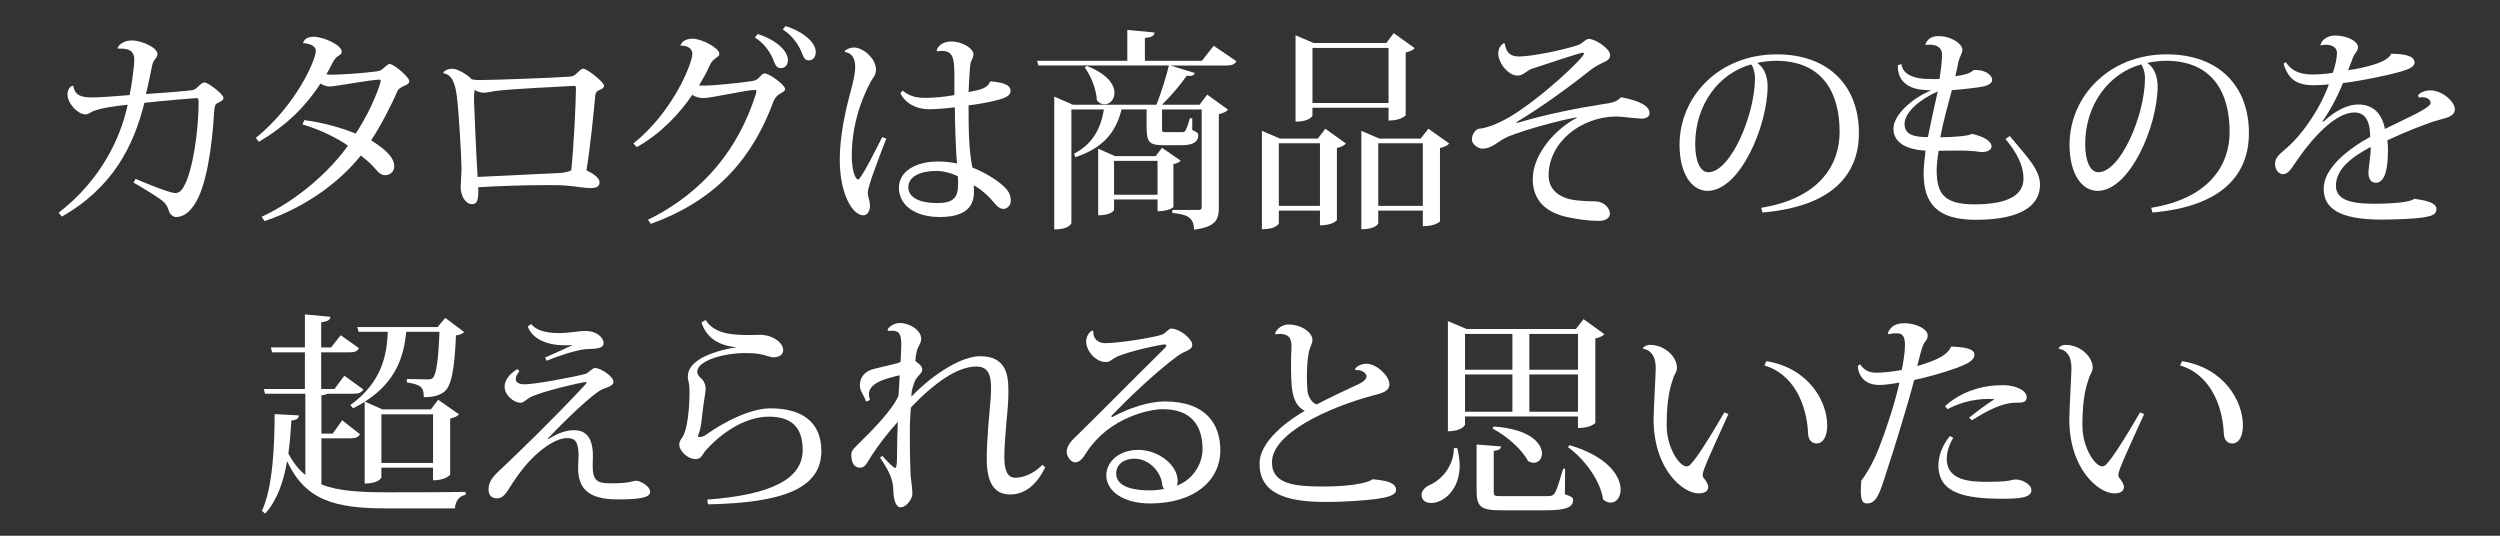 <?xml version="1.0" encoding="utf-8"?>
<!-- Generator: Adobe Illustrator 15.0.2, SVG Export Plug-In . SVG Version: 6.00 Build 0)  -->
<!DOCTYPE svg PUBLIC "-//W3C//DTD SVG 1.1//EN" "http://www.w3.org/Graphics/SVG/1.1/DTD/svg11.dtd">
<svg version="1.1" id="レイヤー_1" xmlns="http://www.w3.org/2000/svg" xmlns:xlink="http://www.w3.org/1999/xlink" x="0px"
	 y="0px" width="280px" height="60px" viewBox="0 0 280 60" enable-background="new 0 0 280 60" xml:space="preserve">
<rect x="0" y="0" width="280" height="60" fill="#333333" stroke="none"/>
<g>
	<path fill="#FFFFFF" d="M13.172,5.344c0.216-0.456,0.864-0.816,1.584-0.816c1.104,0,2.88,0.816,2.88,1.513
		c0,0.264-0.12,0.408-0.312,0.647c-0.12,0.145-0.24,0.36-0.336,0.889c-0.168,0.84-0.432,2.136-0.648,2.952
		c1.728-0.12,3.769-0.264,5.041-0.408c0.432-0.048,0.551-0.192,0.792-0.408c0.24-0.216,0.48-0.48,0.72-0.48
		c0.432,0,2.136,1.32,2.136,1.729c0,0.288-0.312,0.408-0.696,0.6c-0.24,0.121-0.312,0.36-0.36,1.081
		c-0.216,3.888-0.888,8.328-2.184,10.249c-0.552,0.841-1.224,1.416-2.089,1.416c-0.336,0-0.696-0.36-0.792-0.696
		c-0.096-0.336-0.24-0.72-0.672-1.08c-0.48-0.408-2.088-1.393-3.288-2.089l0.24-0.407c1.08,0.479,3.816,1.584,4.44,1.584
		c0.384,0,0.672-0.192,1.008-0.816c0.96-1.752,1.608-6.192,1.608-9.265c0-0.456,0-0.552-0.263-0.552
		c-0.144,0-3.649,0.289-5.809,0.528c-1.2,4.824-3.528,9.48-9.241,12.744l-0.36-0.432c4.849-3.769,6.961-8.496,7.729-12.097
		c-0.96,0.096-3.289,0.359-4.104,0.84c-0.265,0.168-0.433,0.24-0.648,0.24c-0.769,0-1.993-1.152-1.993-2.257
		c0-0.023,0.024-0.862,0.648-0.96c0.168,1.128,0.936,1.32,2.16,1.32c0.913,0,2.641-0.144,4.153-0.264
		c0.24-1.152,0.528-3.312,0.528-3.913c0-1.031-0.576-1.344-1.848-1.295L13.172,5.344z"/>
	<path fill="#FFFFFF" d="M28.652,15.448c4.536-3.696,6.72-8.736,6.72-9.769c0-0.624-0.936-0.84-1.44-0.84
		c0.168-0.505,0.528-0.72,1.224-0.72c1.08,0,3.12,0.936,3.12,1.655c0,0.289-0.264,0.408-0.48,0.552
		c-0.216,0.169-0.384,0.36-0.624,0.841c-0.192,0.384-0.36,0.744-0.624,1.151c0.216,0.049,0.456,0.049,0.672,0.049
		c0.792,0,3.48-0.168,4.872-0.36c0.529-0.072,0.625-0.144,0.865-0.384c0.192-0.168,0.528-0.456,0.672-0.456
		c0.528,0,2.208,1.512,2.208,1.896c0,0.312-0.24,0.407-0.576,0.552c-0.288,0.144-0.624,0.288-0.768,0.624
		c-0.672,1.584-1.992,4.104-2.928,5.473c0.96,0.624,2.592,1.68,2.592,2.903c0,0.601-0.456,1.009-1.056,1.009
		c-0.576,0-0.985-0.648-1.392-1.08c-0.361-0.384-0.888-0.792-1.297-1.128c-2.184,2.76-5.976,5.736-10.777,7.344L29.3,24.281
		c3.984-1.849,7.608-5.064,9.672-7.969c-1.128-0.769-2.832-1.704-5.088-2.375l0.192-0.481c2.208,0.265,4.464,0.961,5.761,1.513
		c1.967-2.977,2.808-5.737,2.808-5.904c0-0.097-0.048-0.145-0.168-0.145c-0.888,0-4.969,0.77-5.569,0.77
		c-0.336,0-0.744-0.146-1.008-0.336c-1.584,2.423-3.672,4.631-6.912,6.527L28.652,15.448z"/>
	<path fill="#FFFFFF" d="M49.628,8.176c0.168-0.336,0.648-0.479,1.056-0.479c0.504,0,1.608,0.6,2.136,1.176
		c0.264,0.072,0.552,0.096,0.888,0.096c2.04-0.023,7.992-0.239,10.081-0.384c0.384-0.024,0.552-0.12,0.816-0.384
		c0.288-0.265,0.504-0.504,0.72-0.504c0.456,0,2.328,1.512,2.328,1.896c0,0.24-0.216,0.384-0.6,0.528
		c-0.24,0.096-0.36,0.312-0.384,0.576c-0.12,1.392-0.552,5.785-0.984,8.377c0.792,0.384,1.464,0.864,1.464,1.344
		c0,0.481-0.336,0.648-1.08,0.648c-0.624,0-1.728-0.217-2.784-0.289c-0.552-0.046-1.32-0.046-2.185-0.046
		c-2.4,0-5.592,0.118-7.536,0.238c0.048,1.368-0.096,1.896-0.672,1.896c-0.792,0-1.297-0.96-1.297-1.92
		c0-0.288,0.097-1.656,0.097-1.969c0-1.248-0.312-6.552-0.528-8.208c-0.144-1.009-0.361-2.4-1.512-2.568L49.628,8.176z
		 M63.981,19.097c0.312-3.048,0.504-7.44,0.528-9.217c0-0.19-0.024-0.264-0.24-0.264C62.66,9.689,56.9,10,55.652,10.168
		c-0.528,0.072-1.128,0.216-1.44,0.216s-0.72-0.096-1.056-0.312c-0.048,0.312-0.072,0.624-0.072,1.08
		c0.048,1.392,0.264,6.384,0.408,8.665c2.616-0.145,7.345-0.336,9.049-0.433C63.116,19.36,63.645,19.241,63.981,19.097z"/>
	<path fill="#FFFFFF" d="M70.94,16.072c4.489-3.601,6.601-9.024,6.601-10.032c0-0.889-1.032-0.937-1.344-0.937
		c0.168-0.432,0.6-0.769,1.368-0.769c1.056,0,3,1.057,3,1.681c0,0.288-0.264,0.36-0.504,0.576c-0.144,0.096-0.384,0.336-0.528,0.647
		c-0.312,0.721-0.792,1.585-1.248,2.329c0.144,0.023,0.336,0.023,0.552,0.023c1.008,0,3.961-0.288,5.353-0.504
		c0.48-0.072,0.672-0.216,0.863-0.432c0.193-0.216,0.385-0.433,0.577-0.433c0.552,0,2.304,1.298,2.304,1.752
		c0,0.24-0.336,0.385-0.648,0.576c-0.192,0.097-0.504,0.408-0.648,0.793c-2.256,6.096-6.145,10.992-13.754,13.729l-0.312-0.456
		c6.481-3.192,10.226-8.232,12.074-14.065c0.048-0.144,0.071-0.264,0.071-0.336c0-0.096-0.047-0.144-0.167-0.144
		c-0.865,0-4.969,0.912-5.713,0.912c-0.6,0-0.984-0.145-1.296-0.36c-1.416,2.065-3.432,4.273-6.217,5.857L70.94,16.072z
		 M84.862,3.808c1.992,0.624,3.384,1.848,3.384,2.928c0,0.625-0.408,0.889-0.768,0.889c-0.336,0-0.552-0.12-0.768-0.672
		c-0.288-0.84-0.936-1.969-2.16-2.761L84.862,3.808z M87.982,2.919c2.04,0.648,3.384,1.849,3.384,2.929
		c0,0.624-0.408,0.912-0.768,0.912c-0.336,0-0.528-0.144-0.744-0.72c-0.288-0.793-0.96-1.969-2.184-2.736L87.982,2.919z"/>
	<path fill="#FFFFFF" d="M94.605,5.729c0.192-0.241,0.695-0.409,1.032-0.409c1.008,0,2.472,1.2,2.472,2.496
		c0,0.576-0.288,0.816-0.552,1.272c-1.272,2.328-2.16,5.257-2.16,8.377c0,1.56,0.383,2.641,0.72,2.641
		c0.312,0,2.04-3.457,2.688-4.752l0.456,0.168c-1.008,2.64-2.064,5.377-2.064,6.023c0,0.528,0.24,0.912,0.24,1.536
		c0,0.528-0.288,1.032-0.744,1.032c-1.2,0-2.641-2.353-2.641-6.265c0-2.688,0.697-5.688,1.225-7.633
		c0.264-0.96,0.503-1.92,0.503-2.712c0-0.816-0.239-1.536-1.151-1.681L94.605,5.729z M106.894,8.632
		c-0.024-1.968-0.048-2.928-1.416-2.928c-0.144,0-0.312,0.024-0.505,0.048l-0.071-0.12c0.191-0.6,0.839-0.983,1.607-0.983
		c1.297,0,2.497,0.767,2.521,1.439c0,0.312-0.168,0.576-0.288,0.84c-0.12,0.265-0.216,2.28-0.264,3.385
		c1.272-0.24,2.136-0.408,2.424-1.2c1.296,0.096,2.256,0.336,2.28,1.031c0,0.625-0.576,0.841-1.92,1.177
		c-0.624,0.144-1.752,0.36-2.784,0.479c0,3.024,0.048,5.089,0.432,6.961c1.128,0.456,2.52,1.2,3.432,2.04
		c0.672,0.601,0.864,1.08,0.864,1.704c0,0.504-0.408,0.889-0.816,0.889c-0.36,0-0.672-0.217-1.128-0.769
		c-0.552-0.696-1.44-1.464-2.208-1.872c0.096,1.296,0.216,3.553-3.793,3.553c-2.784,0-4.584-1.32-4.584-3.289
		c0-1.848,1.944-2.928,4.345-2.928c0.719,0,1.511,0.072,2.16,0.216c-0.12-1.152-0.24-4.8-0.24-6.288
		c-1.08,0.144-2.161,0.216-2.953,0.216c-1.2,0-2.52-0.552-3.144-1.776l0.24-0.312c0.912,0.744,1.777,0.816,2.616,0.816
		c0.936,0,2.208-0.12,3.193-0.312V8.632z M107.278,19.745c-0.769-0.385-1.681-0.601-2.4-0.601c-1.801,0-3.145,0.624-3.145,1.824
		s1.344,1.776,3.216,1.776c1.801,0,2.353-0.576,2.353-2.088C107.302,20.177,107.302,19.913,107.278,19.745z"/>
	<path fill="#FFFFFF" d="M135.933,5.128l2.545,1.729c-0.192,0.336-0.48,0.479-1.177,0.479h-6.216l2.736,0.84
		c-0.096,0.265-0.36,0.384-0.912,0.312c-0.672,0.961-1.728,2.232-2.76,3.241h4.2l0.865-1.128l2.328,1.68
		c-0.144,0.191-0.553,0.409-1.033,0.504v10.441c0,1.297-0.264,2.184-2.784,2.496c0-1.416-0.816-1.704-2.424-1.873v-0.336h2.832
		c0.336,0,0.456-0.047,0.456-0.336v-10.92h-4.44v2.039c0,0.48,0,0.505,0.384,0.505h1.824c0.192,0,0.312-0.024,0.408-0.169
		c0.12-0.191,0.312-0.694,0.504-1.392h0.264v1.32c0.576,0.264,0.672,0.337,0.672,0.6c0,0.697-0.528,1.104-1.872,1.104h-2.016
		c-1.608,0-1.896-0.336-1.896-2.04v-1.968h-2.808c-0.648,2.688-2.233,4.392-5.185,5.352l-0.12-0.408
		c2.04-1.056,2.952-2.712,3.336-4.943h-3.648v12.722c0,0.047-0.24,0.719-1.92,0.719V10.816l2.088,0.912h9.361
		c0.504-1.296,1.08-3.097,1.392-4.393H116.3l-0.145-0.528h10.104V3.352l3.049,0.288c-0.024,0.359-0.288,0.527-1.08,0.624v2.544
		h6.384L135.933,5.128z M121.724,7.384c2.328,0.912,3.097,2.112,3.097,3c0,0.769-0.529,1.297-1.104,1.297
		c-0.313,0-0.601-0.121-0.865-0.433c-0.048-1.2-0.672-2.784-1.368-3.696L121.724,7.384z M132.237,17.993
		c-0.12,0.144-0.432,0.336-0.816,0.384v4.8c0,0.049-0.528,0.48-1.776,0.48v-1.32h-4.872v1.176c0,0.024-0.288,0.601-1.777,0.601
		v-7.465l1.896,0.841h4.537l0.72-0.937L132.237,17.993z M124.773,21.81h4.872v-3.793h-4.872V21.81z"/>
	<path fill="#FFFFFF" d="M147.596,15.521l0.84-1.104l2.305,1.655c-0.145,0.192-0.527,0.409-1.008,0.505v8.064
		c0,0.049-0.504,0.6-1.896,0.6v-1.656h-4.607v1.416c0,0.024-0.217,0.672-1.896,0.672V14.656l2.016,0.865H147.596z M143.229,23.058
		h4.607v-7.009h-4.607V23.058z M146.996,12.065v0.887c0,0.024-0.288,0.672-1.896,0.672V3.951l2.017,0.864h8.161l0.815-1.104
		l2.353,1.68c-0.145,0.192-0.528,0.384-1.008,0.48v7.032c0,0.048-0.553,0.601-1.92,0.601v-1.439H146.996z M155.518,5.368h-8.521
		v6.168h8.521V5.368z M159.982,14.417l2.328,1.655c-0.168,0.192-0.529,0.409-1.033,0.505v8.208c0,0.048-0.553,0.552-1.92,0.552
		v-1.752h-4.992v1.416c0,0.024-0.217,0.672-1.896,0.672V14.656l2.016,0.865h4.633L159.982,14.417z M154.365,23.058h4.992v-7.009
		h-4.992V23.058z"/>
	<path fill="#FFFFFF" d="M170.014,13.744c3.287-0.983,6.791-1.656,9.408-2.063c1.248-0.168,1.633-0.289,2.137-0.793
		c2.184,0.408,3.191,1.032,3.191,1.776v0.025c0,0.358-0.359,0.599-0.889,0.599c-0.407,0-2.352-0.24-2.783-0.24
		c-4.008,0-7.633,2.904-7.633,6.602c0,1.752,1.416,2.424,2.304,2.64c0.528,0.144,1.344,0.24,2.929,0.265
		c0.912,0,1.633,0.72,1.633,1.367c0,0.576-0.648,0.816-1.178,0.816c-1.248,0-2.352-0.168-3.408-0.384
		c-2.615-0.505-4.056-1.944-4.056-4.272c0-2.881,2.616-5.688,4.944-6.889l-0.049-0.048c-2.016,0.36-5.52,1.319-7.56,2.112
		c-1.248,0.504-1.801,1.392-3,1.392c-0.385,0-1.153-0.432-1.153-1.032c0-0.504,0.312-1.008,0.697-1.176
		c1.057-0.12,2.16-0.552,3.504-1.32c3.625-2.16,8.352-6.672,8.352-7.104c0-0.072-0.047-0.119-0.143-0.119
		c-0.265,0-5.185,1.632-5.809,1.848c-0.504,0.216-0.864,0.72-1.488,0.72c-1.008,0-2.16-1.368-2.16-2.496
		c0-0.456,0.192-0.84,0.6-1.128l0.145,0.048c0.12,1.009,0.646,1.439,1.536,1.439c1.464,0,5.017-0.72,6.696-1.295
		c0.504-0.192,0.792-0.673,1.176-0.673c0.744,0,2.377,1.104,2.377,1.8c0,0.841-0.936,0.648-2.352,1.801
		c-2.065,1.656-5.449,4.128-8.209,5.761L170.014,13.744z"/>
	<path fill="#FFFFFF" d="M197.253,23.273c6.409-1.032,8.785-4.704,8.785-8.497c0-4.416-1.92-7.969-7.153-7.969
		c-0.527,0-1.488,0.096-2.087,0.24c0.671,0.408,1.175,1.368,1.175,2.592c0,4.488-3.119,11.737-6.72,11.737
		c-1.849,0-3.144-2.017-3.144-5.16c0-5.425,4.439-10.129,10.873-10.129c5.928,0,9.216,3.624,9.216,8.81
		c0,4.607-2.929,8.231-10.802,8.904L197.253,23.273z M196.125,7.216c-3.6,0.984-6.264,4.488-6.264,8.929
		c0,1.8,0.527,3.145,1.464,3.145c2.521,0,5.231-6.48,5.231-10.513C196.557,8.105,196.342,7.432,196.125,7.216z"/>
	<path fill="#FFFFFF" d="M225.094,15.232c1.944,2.376,3.385,3.721,3.385,5.473c0,2.04-1.681,3.912-7.201,3.912
		c-4.32,0-5.832-1.824-5.832-5.208c0-0.769,0.144-1.873,0.216-2.545c-2.231-0.096-3.601-0.96-3.601-2.447
		c0-1.537,2.088-3.433,4.248-4.297c-0.24,0-0.287,0-0.768-0.048c-1.607-0.072-3.072-0.864-2.977-2.784l0.408-0.096
		c0.096,1.104,1.368,1.68,3.168,1.655c0.145,0,0.912,0.024,1.08,0c0.145-0.912,0.288-1.944,0.288-2.712
		c0-0.84-0.624-1.128-1.368-1.128c-0.144,0-0.312,0-0.455,0.024l-0.049-0.049c0.24-0.6,0.648-0.936,1.488-0.936
		c1.441,0,2.664,0.863,2.664,1.536c0,0.359-0.312,0.792-0.456,1.368c-0.071,0.479-0.216,1.08-0.336,1.584
		c0.961-0.12,1.729-0.336,2.041-0.696c1.224-0.072,2.088,0.528,2.088,1.128c0,0.264-0.288,0.528-0.888,0.696
		c-0.504,0.12-2.232,0.336-3.625,0.432c-0.432,1.608-0.984,3.528-1.297,5.28c1.369,0,3.217-0.144,3.529-0.384
		c1.247,0.265,2.209,0.792,2.209,1.417c0,0.384-0.505,0.623-1.057,0.623c-0.096,0-0.168,0-0.264-0.023
		c-0.816-0.12-1.682-0.145-2.617-0.145c-0.624,0-1.297,0.024-1.992,0.024c-0.096,0.601-0.216,1.56-0.216,2.16
		c0,2.616,0.792,3.841,4.224,3.841c4.105,0,5.497-1.225,5.497-2.881c0-1.487-0.72-2.88-2.016-4.44L225.094,15.232z M217.029,10.24
		c-2.016,0.888-3.721,2.328-3.721,3.672c0.024,1.177,1.057,1.441,2.616,1.441C216.236,13.816,216.693,11.681,217.029,10.24z"/>
	<path fill="#FFFFFF" d="M240.934,23.273c6.408-1.032,8.784-4.704,8.784-8.497c0-4.416-1.92-7.969-7.151-7.969
		c-0.528,0-1.489,0.096-2.088,0.24c0.672,0.408,1.176,1.368,1.176,2.592c0,4.488-3.121,11.737-6.721,11.737
		c-1.849,0-3.145-2.017-3.145-5.16c0-5.425,4.439-10.129,10.873-10.129c5.928,0,9.217,3.624,9.217,8.81
		c0,4.607-2.929,8.231-10.802,8.904L240.934,23.273z M239.805,7.216c-3.6,0.984-6.264,4.488-6.264,8.929
		c0,1.8,0.527,3.145,1.464,3.145c2.521,0,5.233-6.48,5.233-10.513C240.238,8.105,240.021,7.432,239.805,7.216z"/>
	<path fill="#FFFFFF" d="M270.814,10.696c0.216-0.36,0.865-0.576,1.345-0.576c1.464,0,2.784,1.344,2.784,2.088
		s-0.672,0.937-1.776,1.225c-1.151,0.288-3.792,1.344-5.784,2.28c0.047,0.288,0.071,0.696,0.071,1.032
		c0,2.712-0.528,3.72-1.368,3.72c-0.504,0-0.816-0.384-0.816-1.104c0-0.119,0-0.264,0.024-0.407c0.216-1.801,0.24-1.992,0.216-2.497
		c-2.111,1.129-3.888,2.473-3.888,4.345c0,1.464,1.44,2.017,4.176,2.017c2.209,0,4.177-0.168,4.585-0.553
		c1.561,0.192,2.496,0.528,2.496,1.104c0,0.529-0.264,0.769-1.225,0.937c-1.055,0.217-3.6,0.287-4.92,0.287
		c-4.801,0-6.48-1.296-6.48-3.456c0-2.352,2.809-4.488,5.208-5.808c0-0.169-0.024-0.337-0.024-0.505
		c-0.096-1.656-0.84-2.231-1.728-2.231c-2.063,0-4.584,2.615-6.601,5.592c-0.576,0.889-0.936,1.32-1.416,1.32
		c-0.432,0-0.889-0.432-0.889-1.176c0-0.696,0.553-1.104,1.297-1.752c1.991-1.705,3.984-4.896,4.729-7.129
		c-0.624,0.073-1.368,0.096-1.801,0.096c-1.344,0-2.137-0.456-2.521-0.936c-0.288-0.335-0.624-0.937-0.743-1.465l0.24-0.191
		c0.6,0.912,1.439,1.367,2.952,1.392c0.551,0,1.656-0.07,2.328-0.192c0.312-0.959,0.456-1.68,0.456-2.255
		c0-0.624-0.624-0.889-1.248-0.889c-0.191,0-0.385,0.024-0.553,0.071l-0.047-0.023c0.071-0.504,0.72-1.08,1.607-1.08
		c1.393,0,2.592,0.648,2.592,1.297c0,0.503-0.359,0.647-0.552,1.151c-0.168,0.433-0.36,0.983-0.552,1.44
		c0.216-0.024,4.439-0.625,4.824-1.849c1.44,0.024,2.617,0.192,2.617,1.008c0,0.48-0.769,0.769-1.513,0.984
		c-1.489,0.433-4.513,1.057-6.505,1.296c-0.672,1.681-1.584,3.289-2.305,4.297l0.121,0.023c1.584-1.464,2.928-1.92,3.888-1.92
		c1.368,0,2.592,0.672,3,2.736c2.353-1.176,5.112-2.328,5.112-2.904c0-0.408-0.432-0.648-0.936-0.648c-0.12,0-0.24,0.024-0.359,0.05
		L270.814,10.696z"/>
	<path fill="#FFFFFF" d="M35.996,49.091v5.16c1.848,0.744,4.248,0.888,7.416,0.888c1.969,0,6.625,0,8.737-0.048v0.336
		c-0.768,0.12-1.152,0.768-1.2,1.513h-7.632c-5.881,0-9.098-0.913-11.162-5.281c-0.384,2.232-1.104,4.368-2.448,5.856l-0.384-0.286
		c1.272-2.642,1.416-7.562,1.44-10.851l2.712,0.146c-0.024,0.335-0.216,0.503-0.84,0.575c-0.071,1.176-0.168,2.447-0.335,3.695
		c0.527,1.009,1.151,1.801,1.896,2.4v-9.097h-4.513l-0.144-0.528h4.609v-4.104h-3.673l-0.144-0.553h3.817v-3.696l2.856,0.265
		c-0.024,0.359-0.288,0.504-1.032,0.625v2.807h1.104l1.08-1.367l2.04,1.439c-0.168,0.36-0.456,0.48-1.104,0.48h-3.12v4.104h1.488
		l1.104-1.487l2.136,1.536c-0.192,0.336-0.48,0.479-1.104,0.479h-2.952c-0.12,0.097-0.312,0.145-0.648,0.192v4.272h1.272
		l1.056-1.488l1.992,1.56c-0.192,0.336-0.48,0.457-1.104,0.457H35.996z M39.236,45.37c3.576-2.592,4.081-5.617,4.2-8.209h-3.264
		l-0.168-0.527h9.001l0.864-1.033l2.112,1.585c-0.168,0.191-0.456,0.312-0.912,0.384c-0.168,3.84-0.504,5.688-1.344,6.336
		c-0.6,0.409-1.2,0.576-2.256,0.576c0-1.151-0.36-1.392-1.897-1.656v-0.384c0.601,0.024,1.801,0.048,2.233,0.048
		c0.336,0,0.504,0,0.648-0.144c0.408-0.36,0.648-1.992,0.768-5.185h-3.72c-0.264,2.664-1.08,5.569-4.633,7.824l1.968,0.865h5.425
		l0.816-1.079l2.328,1.631c-0.144,0.191-0.504,0.384-0.984,0.479v6.266c0,0.047-0.528,0.647-1.92,0.647v-1.416h-5.784v1.104
		c0,0.024-0.289,0.673-1.873,0.673V45.01c-0.408,0.24-0.816,0.48-1.296,0.721L39.236,45.37z M48.501,46.402h-5.784v5.448h5.784
		V46.402z"/>
	<path fill="#FFFFFF" d="M66.381,52.163c0,1.464,0.336,1.968,1.872,1.968c1.272,0,1.728-0.048,2.16-0.12
		c0.288-0.048,0.6-0.168,0.864-0.168c0.312,0,1.536,0.528,1.536,1.248c0,0.672-1.272,0.84-3.672,0.84
		c-3.193,0-4.393-1.176-4.393-3.528c0-0.191,0.048-1.151,0.048-1.368c0-1.607-0.408-1.968-1.272-1.968
		c-1.128,0-2.64,0.937-4.08,2.424c-0.936,0.96-1.848,2.281-2.376,3.145c-0.48,0.744-0.792,1.176-1.393,1.176
		c-0.576,0-0.959-0.287-0.959-1.008c0-0.983,0.647-1.584,1.607-2.472c1.609-1.513,5.617-5.377,9.193-9.217
		c0.12-0.145,0.192-0.24,0.192-0.289c0-0.023-0.024-0.047-0.095-0.047c-0.289,0-5.137,1.08-6.289,1.752
		c-0.432,0.241-0.672,0.577-1.032,0.577c-0.744,0-1.777-0.842-1.777-1.802c0-0.743,0.625-1.512,1.441-1.968l0.216,0.239
		c-0.264,0.312-0.408,0.625-0.408,0.864c0,0.36,0.312,0.601,1.008,0.601c1.104,0,5.28-0.769,6.744-1.152
		c0.432-0.096,0.768-0.672,1.128-0.672c0.649,0,2.065,0.936,2.065,1.561c0,0.407-0.648,0.6-1.177,0.791
		c-1.056,0.385-4.584,3.841-6.192,5.569l0.12,0.023c1.176-0.768,2.112-0.983,2.856-0.983c1.392,0,2.088,0.96,2.088,2.855
		L66.381,52.163z M64.004,38.649c-0.24,0.023-0.48,0.023-0.72,0.023c-2.16,0-3.72-0.791-4.176-2.11l0.384-0.266
		c0.528,0.673,1.584,1.009,3.12,1.009c1.152,0,2.28-0.24,2.904-0.24c1.368,0,2.089,0.768,2.089,1.368
		c0,0.696-1.201,0.624-2.016,0.673c-1.177,0.119-3.145,0.792-4.369,1.295l-0.168-0.359c0.768-0.336,2.28-1.009,2.976-1.345
		L64.004,38.649z"/>
	<path fill="#FFFFFF" d="M79.22,55.955c7.008-0.528,10.681-2.232,10.681-5.568c0-2.641-1.369-3.721-3.793-3.721
		c-2.208,0-4.824,1.296-7.08,3.792c-0.336,0.385-0.457,0.961-1.104,0.961c-0.984,0-1.849-0.984-1.849-1.608
		c0-0.433,0.217-0.601,0.409-0.937c0.719-1.248,0.744-4.68,0.744-4.848c0-0.504-0.025-0.984-0.12-1.32
		c-0.048-0.168-0.073-0.36-0.073-0.528c0-0.647,0.337-1.296,1.248-1.896c0.889-0.624,2.929-1.248,4.177-1.368l-0.024-0.023
		c-2.088-0.217-3.384-1.176-3.865-2.783l0.457-0.266c0.936,1.465,2.712,1.682,4.824,1.682l1.272-0.025
		c1.368,0,2.593,0.84,2.593,1.729c0,0.552-0.553,0.792-1.104,0.792c-0.336,0-1.009-0.287-1.489-0.36
		c-0.528-0.095-1.104-0.119-1.656-0.119c-2.424,0-5.376,0.863-5.376,2.088c0,0.312,0.24,0.576,0.479,0.792
		c0.265,0.216,0.457,0.696,0.457,1.08c0,0.6-0.264,1.68-0.432,3.384c-0.072,0.793-0.192,1.368-0.384,1.801
		c-0.024,0.049-0.024,0.096-0.024,0.119c0,0.097,0.048,0.145,0.12,0.145c0.192,0,0.456-0.048,0.696-0.215
		c2.232-1.584,5.112-3.001,7.296-3.001c3.433,0,5.689,1.464,5.689,4.776c0,4.152-4.201,5.809-12.697,5.977L79.22,55.955z"/>
	<path fill="#FFFFFF" d="M99.404,36.898c0.288-0.433,0.84-0.722,1.392-0.722c1.056,0,2.377,0.793,2.377,1.753
		c0,0.6-0.361,0.743-0.529,1.56c-0.072,0.288-0.119,0.696-0.119,0.96c0.383,0.265,0.768,0.553,0.768,0.937
		c0,0.456-0.529,0.648-0.841,1.32c-0.12,0.336-0.239,0.672-0.336,1.08c-0.024,0.24-0.024,0.432-0.047,0.647
		c2.664-2.784,5.808-4.535,7.656-4.535c2.904-0.024,3.216,1.991,3.216,3.863c0,1.393-0.096,2.185-0.24,3.744
		c-0.096,1.226-0.216,2.568-0.216,3.673c0,1.632,0.408,2.328,1.249,2.328c0.768,0,1.943-0.359,3.024-1.44l0.312,0.265
		c-0.937,1.92-2.232,3.048-3.937,3.048c-1.968,0-2.616-1.607-2.616-4.009c0-2.256,0.312-5.16,0.432-6.672
		c0.024-0.433,0.048-0.889,0.048-1.297c0-1.295-0.264-2.352-1.632-2.352c-2.136,0-4.68,1.8-7.345,4.584
		c-0.048,0.648-0.119,1.682-0.119,2.232c0,1.489,0,3.624,0.095,5.473c0.073,0.672,0.192,1.439,0.192,1.968
		c0,0.576-0.672,1.513-1.32,1.513c-0.528,0-0.792-0.839-0.816-1.873c-0.024-1.031-0.24-1.871-1.488-3.695l0.264-0.192
		c0.528,0.647,1.296,1.344,1.392,1.344c0.168,0,0.216-0.168,0.24-0.936c0-1.464,0.048-3.12,0.096-4.225
		c-1.08,1.176-2.16,2.593-2.928,3.769c-0.432,0.624-0.648,1.368-1.296,1.368s-0.984-0.505-0.984-1.464
		c0-0.312,0.072-0.48,0.552-0.961c1.992-1.943,4.104-4.128,4.728-5.64c0.072-0.792,0.096-1.633,0.144-2.28
		c-0.216,0.023-0.576,0.119-0.792,0.191c-1.272,0.312-2.664,0.84-2.664,1.944c0,0.192,0.048,0.408,0.12,0.624l-0.432,0.191
		c-0.264-0.815-0.696-1.127-0.696-1.823c0-0.841,0.456-1.536,1.488-1.824c0.96-0.24,2.016-0.48,2.664-0.647
		c0.168-0.049,0.288-0.097,0.408-0.168l0.072-1.705c0.048-1.393-0.24-1.776-1.032-1.776c-0.144,0-0.288,0-0.456,0.024L99.404,36.898
		z"/>
	<path fill="#FFFFFF" d="M124.58,46.714c1.872-1.031,4.129-1.752,5.881-1.752c4.656,0,6.216,2.592,6.216,5.473
		c0,3.408-2.928,5.952-7.872,5.952c-3.001,0-4.897-1.392-4.897-3.144c0-1.488,1.369-2.856,3.601-2.856
		c2.16,0,4.392,1.632,4.392,3.504c0,0.192-0.048,0.384-0.12,0.504c1.728-0.6,2.904-2.353,2.904-4.079c0-2.712-1.32-4.489-4.44-4.489
		c-1.56,0-6.001,0.96-8.497,4.752c-0.36,0.552-0.72,1.2-1.32,1.2c-0.552,0-0.96-0.744-0.96-1.152c0-0.84,0.768-1.487,1.272-1.968
		c1.992-1.944,6.817-6.816,9.673-9.625c0.144-0.144,0.216-0.264,0.216-0.336c0-0.096-0.072-0.12-0.216-0.12
		c-0.384,0-4.08,0.769-5.401,1.416c-0.576,0.288-0.648,0.553-1.176,0.553c-1.104,0-2.184-1.225-2.184-2.305
		c0-0.384,0.168-0.936,0.672-1.224l0.12,0.048c-0.048,0.84,0.504,1.368,1.344,1.368c1.512,0,5.425-0.624,6.361-0.96
		c0.432-0.168,0.744-0.672,1.008-0.672c1.032,0,2.376,1.199,2.376,1.8c0,0.647-0.768,0.624-1.656,1.272
		c-2.64,1.968-5.593,4.824-7.441,6.744L124.58,46.714z M128.733,54.923c0.528,0,1.128-0.048,1.656-0.168
		c-0.096-0.096-0.192-0.24-0.216-0.456c-0.144-1.536-1.536-2.929-3.121-2.929c-1.175,0-2.04,0.648-2.04,1.656
		C125.012,54.635,127.22,54.923,128.733,54.923z"/>
	<path fill="#FFFFFF" d="M151.749,41.361c0.192-0.359,0.744-0.624,1.296-0.624c1.152,0,2.568,1.393,2.568,2.28
		c0,0.769-0.721,1.009-1.824,1.272c-5.16,1.393-11.329,4.272-11.329,7.488c0,2.496,2.616,2.713,5.833,2.713
		c2.712,0,4.872-0.36,5.448-0.816c1.416,0.145,2.616,0.336,2.616,1.2c0,0.6-0.984,0.84-2.185,1.008
		c-1.176,0.144-3.216,0.336-5.784,0.336c-4.561,0-7.32-1.08-7.32-4.296c0-2.16,2.375-4.345,5.064-5.904
		c-1.537-0.793-1.537-2.665-1.537-5.665c0-0.216,0.049-1.296,0.049-1.536c0-0.503,0-1.416-1.297-1.416c-0.144,0-0.312,0-0.479,0.048
		l-0.048-0.144c0.216-0.553,0.888-0.961,1.464-0.961c1.392,0,2.713,0.816,2.713,1.776c0,0.36-0.337,0.841-0.433,1.441
		c-0.144,0.815-0.192,1.752-0.192,2.64c0,0.504,0.024,1.008,0.049,1.439c0.047,0.792,0.552,1.536,1.056,1.656
		c1.129-0.6,3.072-1.536,4.44-2.16c0.72-0.312,1.128-0.624,1.128-1.008c0-0.336-0.552-0.744-1.199-0.672L151.749,41.361z"/>
	<path fill="#FFFFFF" d="M163.221,50.194c0.168,0.721,0.264,1.368,0.264,1.944c0,2.736-1.824,4.2-3.192,4.2
		c-0.769,0-1.08-0.456-1.08-0.888c0-0.456,0.36-0.864,0.841-1.104c1.319-0.527,2.76-2.064,2.783-4.152H163.221z M176.732,46.642
		h-12.648v0.912c0,0.024-0.288,0.744-1.92,0.744V35.961l2.088,0.889h12.241l0.864-1.104l2.328,1.68
		c-0.144,0.192-0.528,0.385-1.008,0.48v9.457c0,0.048-0.601,0.577-1.945,0.577V46.642z M169.389,37.401h-5.305v4.008h5.305V37.401z
		 M164.084,46.114h5.305v-4.177h-5.305V46.114z M175.293,52.499l-0.023,2.856c0.791,0.287,0.912,0.359,0.912,0.647
		c0,0.769-0.673,1.152-3.049,1.152h-4.943c-2.328,0-2.81-0.36-2.81-2.185v-5.185l2.736,0.217c-0.048,0.287-0.168,0.407-0.816,0.504
		v4.488c0,0.552,0.024,0.576,0.984,0.576h4.897c0.551,0,0.743-0.024,0.959-0.36c0.217-0.312,0.528-1.345,0.937-2.712H175.293z
		 M167.277,47.771c4.104,0.263,5.424,1.919,5.424,3.022c0,0.601-0.385,1.033-0.912,1.033c-0.191,0-0.408-0.049-0.648-0.192
		c-0.695-1.345-2.472-2.856-3.961-3.624L167.277,47.771z M176.732,37.401h-5.447v4.008h5.447V37.401z M171.285,46.114h5.447v-4.177
		h-5.447V46.114z M175.797,49.858c4.346,1.296,5.712,3.504,5.712,4.969c0,0.863-0.479,1.464-1.104,1.464
		c-0.287,0-0.574-0.097-0.862-0.36c-0.288-2.088-2.089-4.536-3.937-5.856L175.797,49.858z"/>
	<path fill="#FFFFFF" d="M184.004,38.985c0.191-0.264,0.528-0.359,0.792-0.359c1.656,0,3.024,1.344,3.024,2.544
		c0,0.407-0.217,0.696-0.36,1.008c-0.36,1.032-0.792,2.353-0.792,5.426c0,2.615,1.464,4.631,2.208,4.631
		c0.336,0,0.528-0.239,1.153-1.08c0.646-0.864,2.016-3.097,3.096-4.967l0.456,0.19c-2.304,5.064-2.881,6.337-2.881,6.816
		c0,0.145,0.048,0.288,0.144,0.385c0.266,0.287,0.48,0.72,0.48,0.96c0,0.528-0.48,0.72-1.104,0.72c-1.681,0-5.017-2.641-5.017-8.305
		c0-0.912,0.239-5.137,0.239-5.736c0-1.416-0.623-2.04-1.416-2.16L184.004,38.985z M197.829,40.449
		c4.657,0.744,6.817,4.417,6.817,7.201c0,1.056-0.361,2.016-1.201,2.016c-0.479,0-0.912-0.359-0.937-1.08
		c-0.144-3.479-1.751-6.744-4.896-7.656L197.829,40.449z"/>
	<path fill="#FFFFFF" d="M208.34,40.81c0.432,0.624,0.936,0.936,1.824,0.936c0.841,0,2.089-0.168,2.833-0.312
		c0.168-0.84,0.36-2.017,0.36-2.712c0-0.792-0.121-1.393-0.865-1.393c-0.312,0-0.624,0-0.96,0.12l-0.095-0.168
		c0.263-0.528,0.623-1.08,1.896-1.08c1.104,0,2.567,0.576,2.567,1.368c0,0.48-0.239,0.577-0.455,0.96
		c-0.192,0.408-0.432,1.32-0.721,2.473c2.688-0.792,3.433-1.393,3.793-2.161l0.215-0.023c1.009,0.072,2.4,0.145,2.4,0.913
		c0,0.647-0.816,1.056-2.16,1.535c-1.464,0.528-3.264,1.008-4.584,1.297c-0.768,2.951-2.472,8.448-3.072,10.2
		c-0.791,2.568-1.176,3.624-2.209,3.624c-0.504,0-0.695-0.36-0.695-1.44c0-0.312,0.023-0.672,0.048-1.104
		c0.96-1.296,1.608-2.688,2.04-3.816c0.624-1.561,1.8-5.064,2.232-7.177c-0.936,0.168-1.68,0.265-2.256,0.265
		c-1.944,0-2.4-1.44-2.4-2.136L208.34,40.81z M218.757,49.042c-0.432,0.721-0.72,1.584-0.72,2.353c0,2.568,2.952,2.568,4.607,2.568
		c0.817,0,1.369-0.023,1.969-0.072c0.505-0.048,0.912-0.192,1.129-0.192c0.768,0,1.775,0.553,1.775,1.201
		c0,0.815-1.199,0.959-3.24,0.959c-4.272,0-7.176-0.647-7.176-3.744c0-1.056,0.432-2.232,1.295-3.288L218.757,49.042z
		 M220.533,46.786c0.888-0.72,2.017-1.536,2.855-2.088c-1.703-0.095-3.479,0.191-5.279,1.128l-0.264-0.336
		c1.848-1.681,4.225-2.353,6.479-2.353c1.536,0,2.665,0.648,2.665,1.32c0,0.744-0.696,0.624-1.368,0.649
		c-1.368,0.047-3.001,0.839-4.753,1.967L220.533,46.786z"/>
	<path fill="#FFFFFF" d="M230.564,38.985c0.191-0.264,0.527-0.359,0.791-0.359c1.656,0,3.024,1.344,3.024,2.544
		c0,0.407-0.216,0.696-0.36,1.008c-0.359,1.032-0.791,2.353-0.791,5.426c0,2.615,1.463,4.631,2.207,4.631
		c0.336,0,0.529-0.239,1.153-1.08c0.647-0.864,2.017-3.097,3.097-4.967l0.455,0.19c-2.304,5.064-2.881,6.337-2.881,6.816
		c0,0.145,0.049,0.288,0.145,0.385c0.265,0.287,0.479,0.72,0.479,0.96c0,0.528-0.479,0.72-1.104,0.72
		c-1.68,0-5.016-2.641-5.016-8.305c0-0.912,0.24-5.137,0.24-5.736c0-1.416-0.624-2.04-1.416-2.16L230.564,38.985z M244.389,40.449
		c4.657,0.744,6.817,4.417,6.817,7.201c0,1.056-0.36,2.016-1.2,2.016c-0.48,0-0.913-0.359-0.936-1.08
		c-0.146-3.479-1.752-6.744-4.897-7.656L244.389,40.449z"/>
</g>
</svg>
